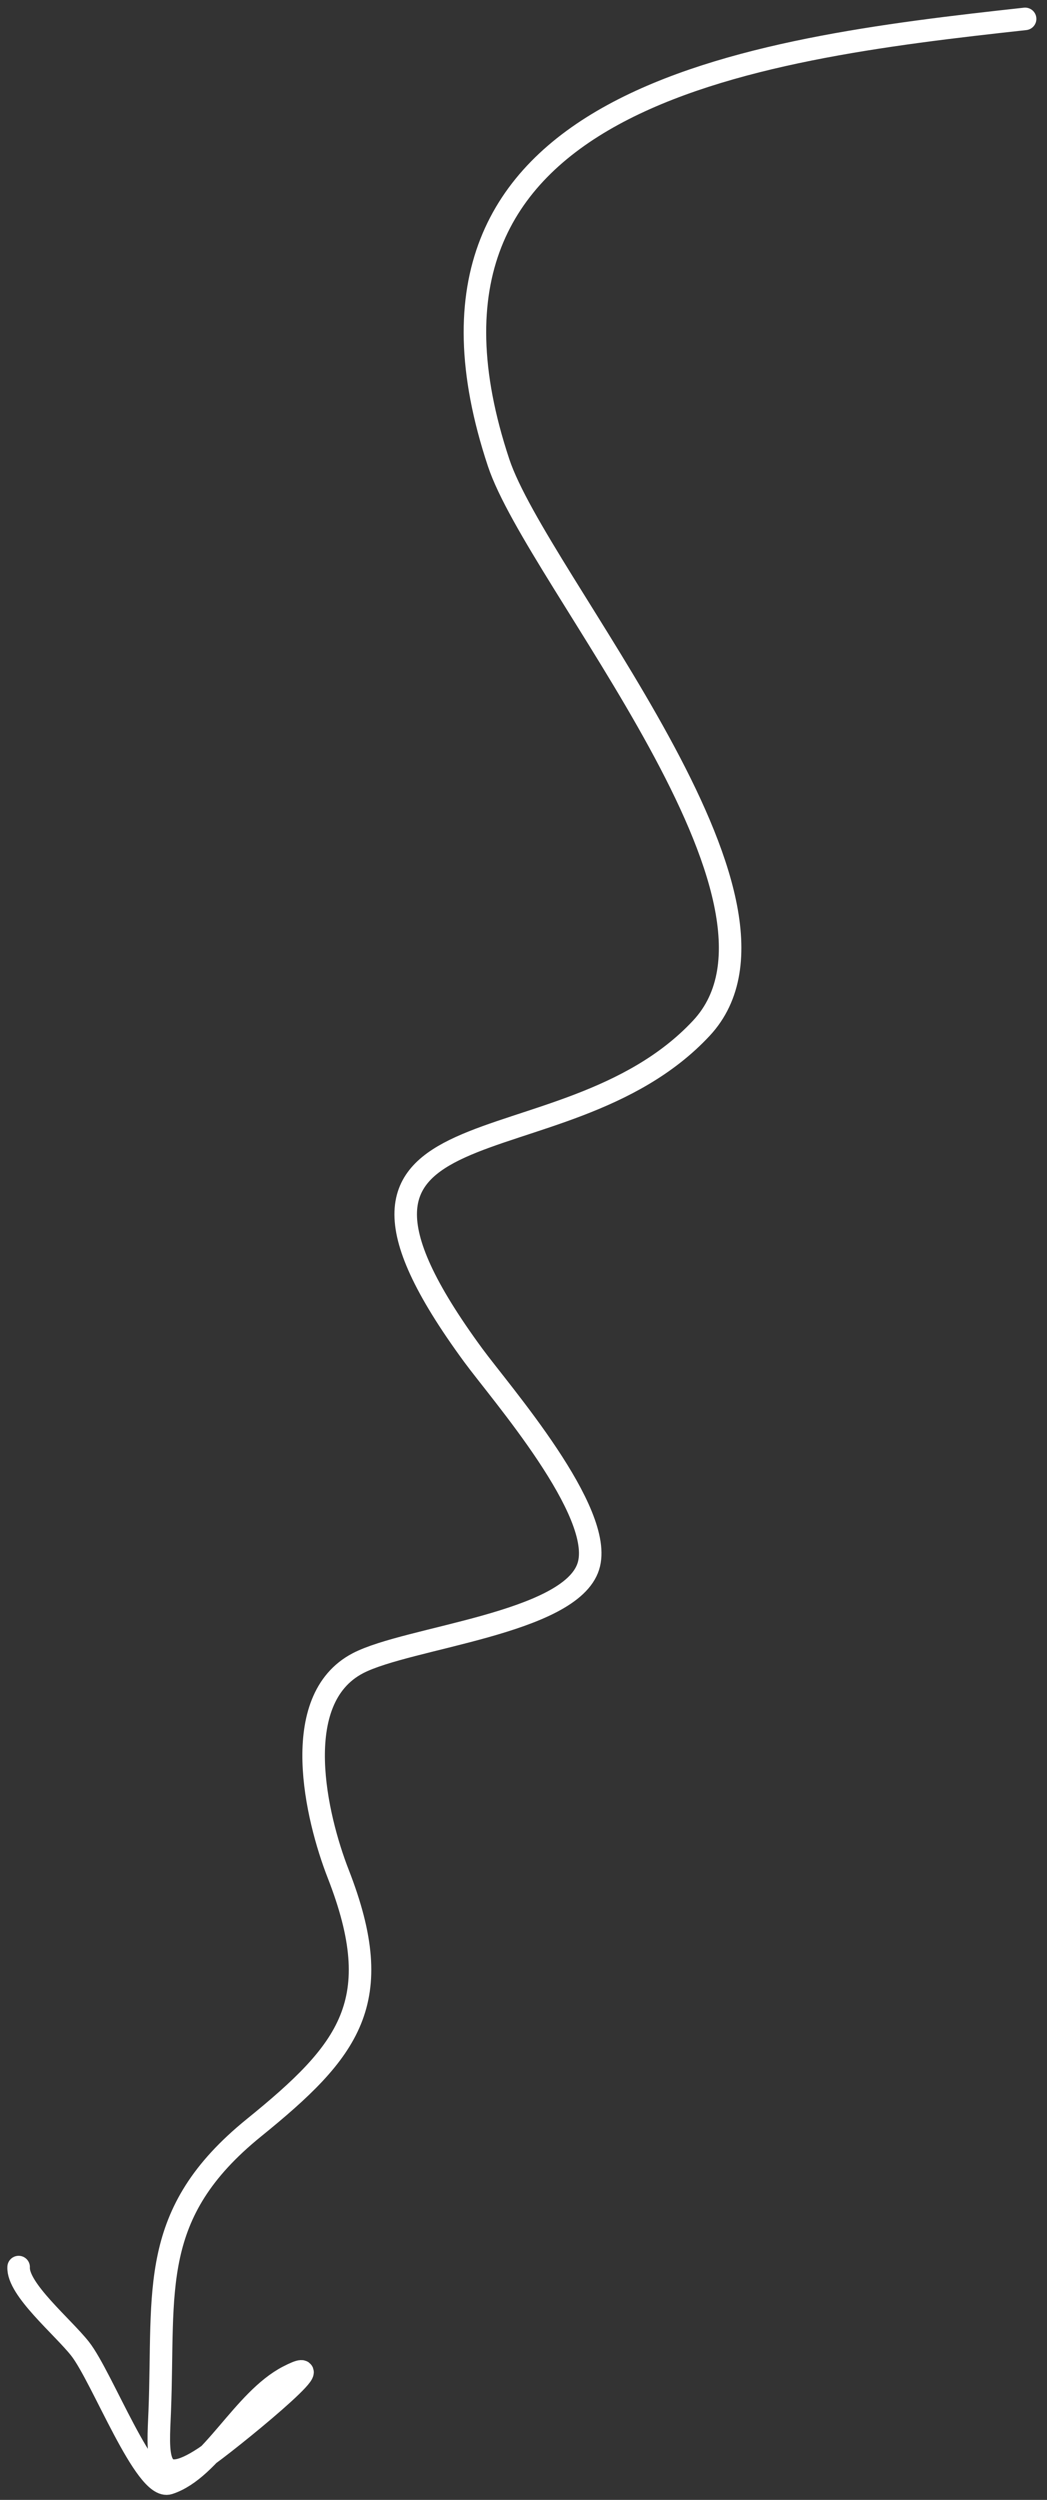 <?xml version="1.0" encoding="UTF-8"?> <svg xmlns="http://www.w3.org/2000/svg" width="93" height="222" viewBox="0 0 93 222" fill="none"><rect x="0" y="0" width="93" height="222" fill="#333333" stroke="none"/> <path d="M91.056 1.677C66.569 4.361 33.495 8.576 44.287 41.083C47.741 51.487 72.801 80.043 62.3 91.307C49.817 104.696 24.477 96.409 42.038 120.357C44.484 123.693 53.768 134.31 52.263 139.091C50.661 144.182 36.239 145.382 31.795 147.699C25.589 150.933 28.104 161.444 30.036 166.39C34.483 177.774 31.019 182.088 22.548 188.959C13.141 196.589 14.611 203.324 14.189 214.103C14.041 217.873 13.605 221.253 18.162 218.245C19.945 217.067 30.46 208.529 25.603 211.045C21.571 213.133 18.815 219.283 14.999 220.524C12.913 221.202 9.07 211.067 7.113 208.581C5.581 206.634 1.537 203.286 1.655 201.324" stroke="white" stroke-width="2" stroke-linecap="round"></path> </svg> 